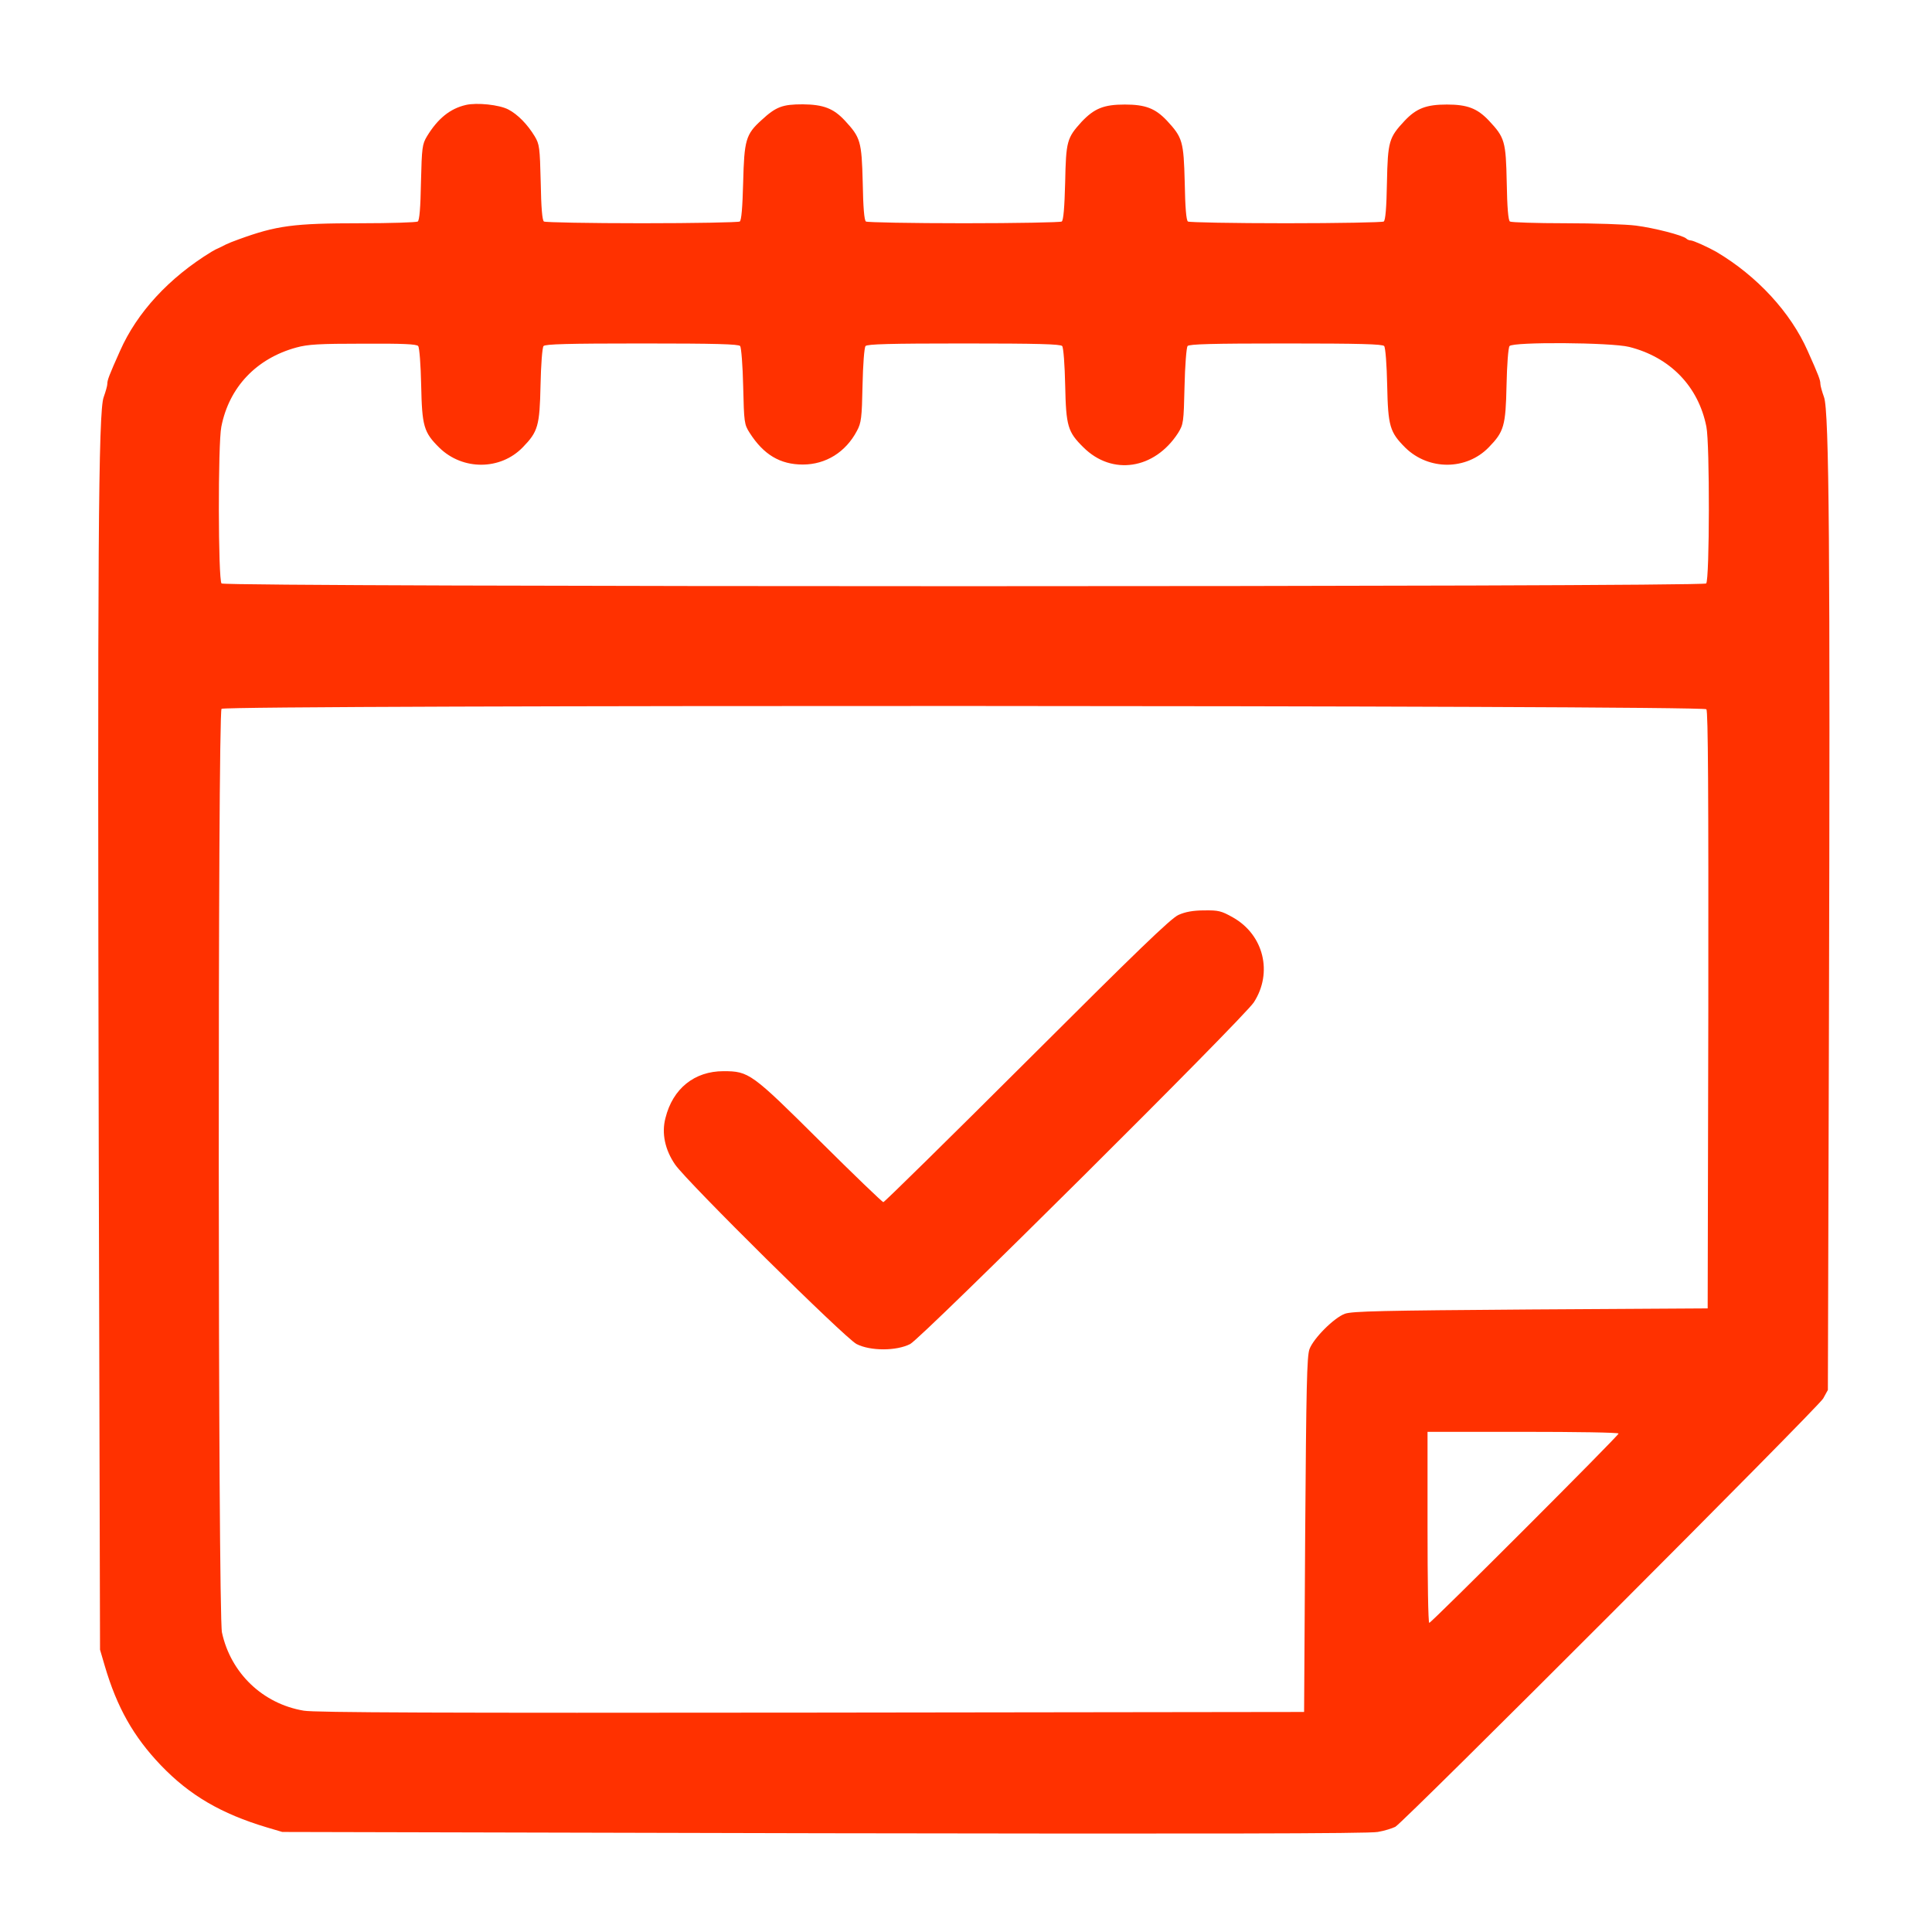 <svg xmlns="http://www.w3.org/2000/svg" width="900pt" height="900pt" viewBox="0 0 900 900" preserveAspectRatio="xMidYMid meet"><g transform="translate(0,900) scale(0.1,-0.1)" fill="#ff3100" stroke="none"><path d="M2170 8511 c-74 -17 -131 -64 -181 -146 -22 -37 -24 -51 -28 -215 -2 -117 -7 -177 -15 -182 -6 -4 -126 -8 -266 -8 -314 0 -392 -11 -568 -75 -23 -8 -50 -19 -60 -24 -9 -5 -24 -12 -32 -16 -8 -3 -24 -11 -35 -18 -198 -121 -347 -283 -426 -462 -52 -116 -59 -136 -59 -153 0 -9 -8 -37 -17 -62 -25 -66 -29 -714 -23 -3500 l6 -2335 22 -75 c57 -194 134 -330 261 -463 134 -140 281 -226 495 -290 l71 -21 2523 -6 c1750 -3 2540 -2 2580 6 31 5 68 17 82 24 43 25 1969 1953 1993 1995 l22 40 5 1730 c6 2166 1 2831 -23 2895 -9 25 -17 53 -17 62 0 17 -7 37 -59 153 -79 179 -235 349 -426 462 -37 21 -107 53 -119 53 -7 0 -16 4 -21 9 -17 15 -148 49 -234 60 -46 6 -195 11 -330 11 -135 0 -251 4 -257 8 -8 5 -13 65 -15 182 -4 192 -9 209 -83 288 -54 57 -100 75 -196 75 -96 0 -142 -18 -196 -75 -74 -79 -79 -96 -83 -288 -2 -117 -7 -177 -15 -182 -6 -4 -211 -8 -456 -8 -245 0 -450 4 -456 8 -8 5 -13 66 -15 182 -5 192 -10 209 -83 288 -54 57 -100 75 -196 75 -98 0 -142 -18 -201 -80 -69 -76 -73 -90 -77 -283 -3 -116 -8 -177 -16 -182 -6 -4 -211 -8 -456 -8 -245 0 -450 4 -456 8 -8 5 -13 66 -15 182 -5 192 -10 209 -83 288 -53 57 -100 75 -196 76 -95 0 -125 -11 -193 -74 -73 -66 -80 -93 -85 -290 -3 -115 -8 -178 -16 -182 -6 -4 -211 -8 -456 -8 -245 0 -450 4 -456 8 -8 5 -13 65 -15 182 -4 164 -6 178 -28 215 -34 56 -79 102 -123 125 -42 22 -146 33 -198 21z m-222 -1123 c6 -7 12 -88 14 -183 4 -191 12 -219 85 -291 109 -106 284 -105 388 2 71 73 79 99 83 289 2 95 8 176 14 183 8 9 112 12 458 12 346 0 450 -3 458 -12 5 -7 12 -91 14 -188 4 -168 5 -177 30 -216 65 -102 142 -148 248 -148 107 0 200 58 252 157 20 37 23 60 26 212 2 95 8 176 14 183 8 9 112 12 458 12 346 0 450 -3 458 -12 6 -7 12 -88 14 -183 4 -191 12 -217 85 -289 134 -133 331 -103 441 67 25 41 26 48 30 217 2 97 9 181 14 188 8 9 112 12 458 12 346 0 450 -3 458 -12 6 -8 12 -86 14 -183 4 -191 12 -218 85 -291 109 -106 284 -105 388 2 71 73 79 99 83 289 2 95 8 176 14 183 17 20 472 17 557 -4 191 -48 323 -184 360 -372 16 -78 15 -714 -1 -730 -17 -17 -6899 -17 -6916 0 -16 16 -17 652 -1 730 36 184 163 318 349 369 54 15 108 18 311 18 186 1 249 -2 257 -11z m6001 -1692 c8 -10 10 -384 9 -1402 l-3 -1389 -825 -5 c-693 -5 -831 -8 -865 -20 -51 -19 -146 -114 -165 -165 -12 -34 -15 -172 -20 -865 l-5 -825 -2295 -3 c-1732 -2 -2312 0 -2365 9 -191 32 -340 175 -381 364 -19 85 -20 4285 -2 4303 19 19 6901 17 6917 -2z m-409 -3374 c0 -10 -872 -882 -882 -882 -5 0 -8 200 -8 445 l0 445 445 0 c245 0 445 -3 445 -8z"></path><path d="M5490 4738 c-35 -15 -198 -173 -705 -679 -363 -362 -665 -659 -670 -659 -5 0 -138 128 -295 284 -319 317 -331 326 -450 326 -135 0 -236 -81 -270 -218 -19 -71 -2 -149 45 -217 55 -80 792 -809 845 -836 64 -33 186 -33 250 0 54 28 1554 1519 1601 1592 89 138 46 314 -97 395 -55 31 -68 34 -135 33 -51 0 -88 -7 -119 -21z"></path></g></svg>
